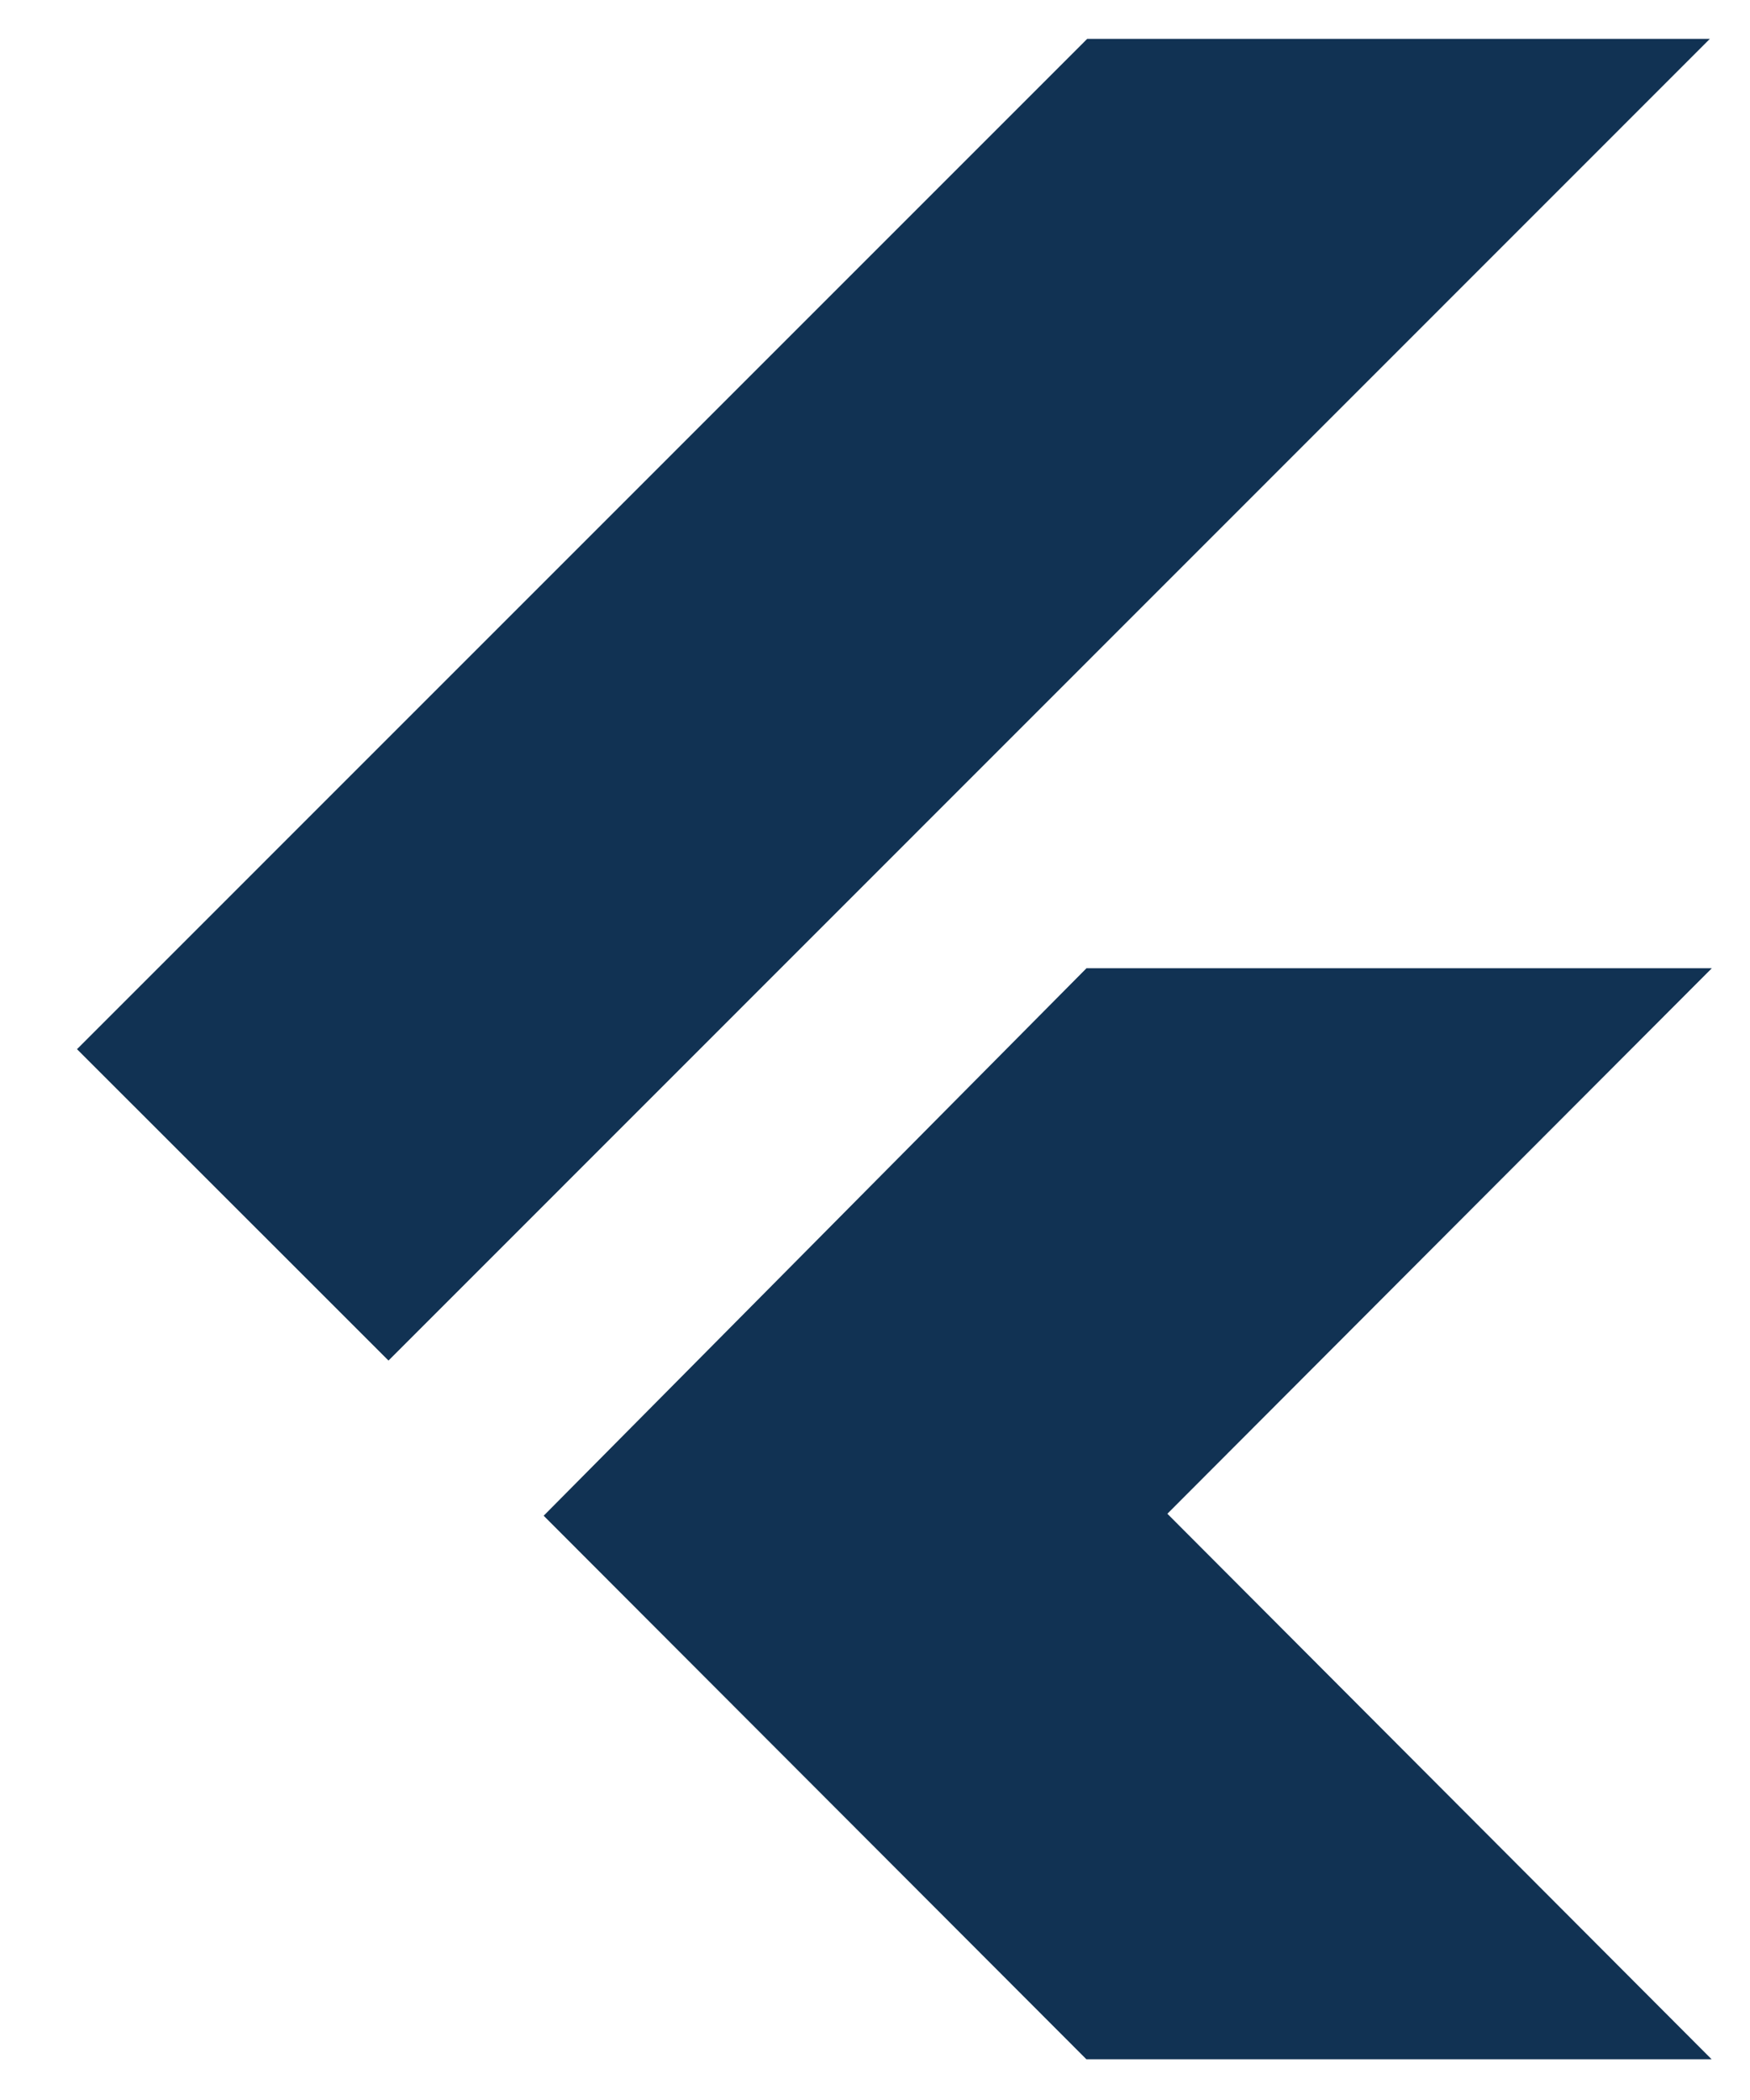 <svg width="15" height="18" viewBox="0 0 15 18" fill="none" xmlns="http://www.w3.org/2000/svg">
<path id="Vector" d="M9.319 0.333L0.66 8.993L3.33 11.662L14.656 0.333H9.319ZM9.314 8.298L4.66 12.992L9.312 17.651H14.671L10.006 12.975L14.673 8.299H9.314V8.298Z" fill="#113253"/>
</svg>
